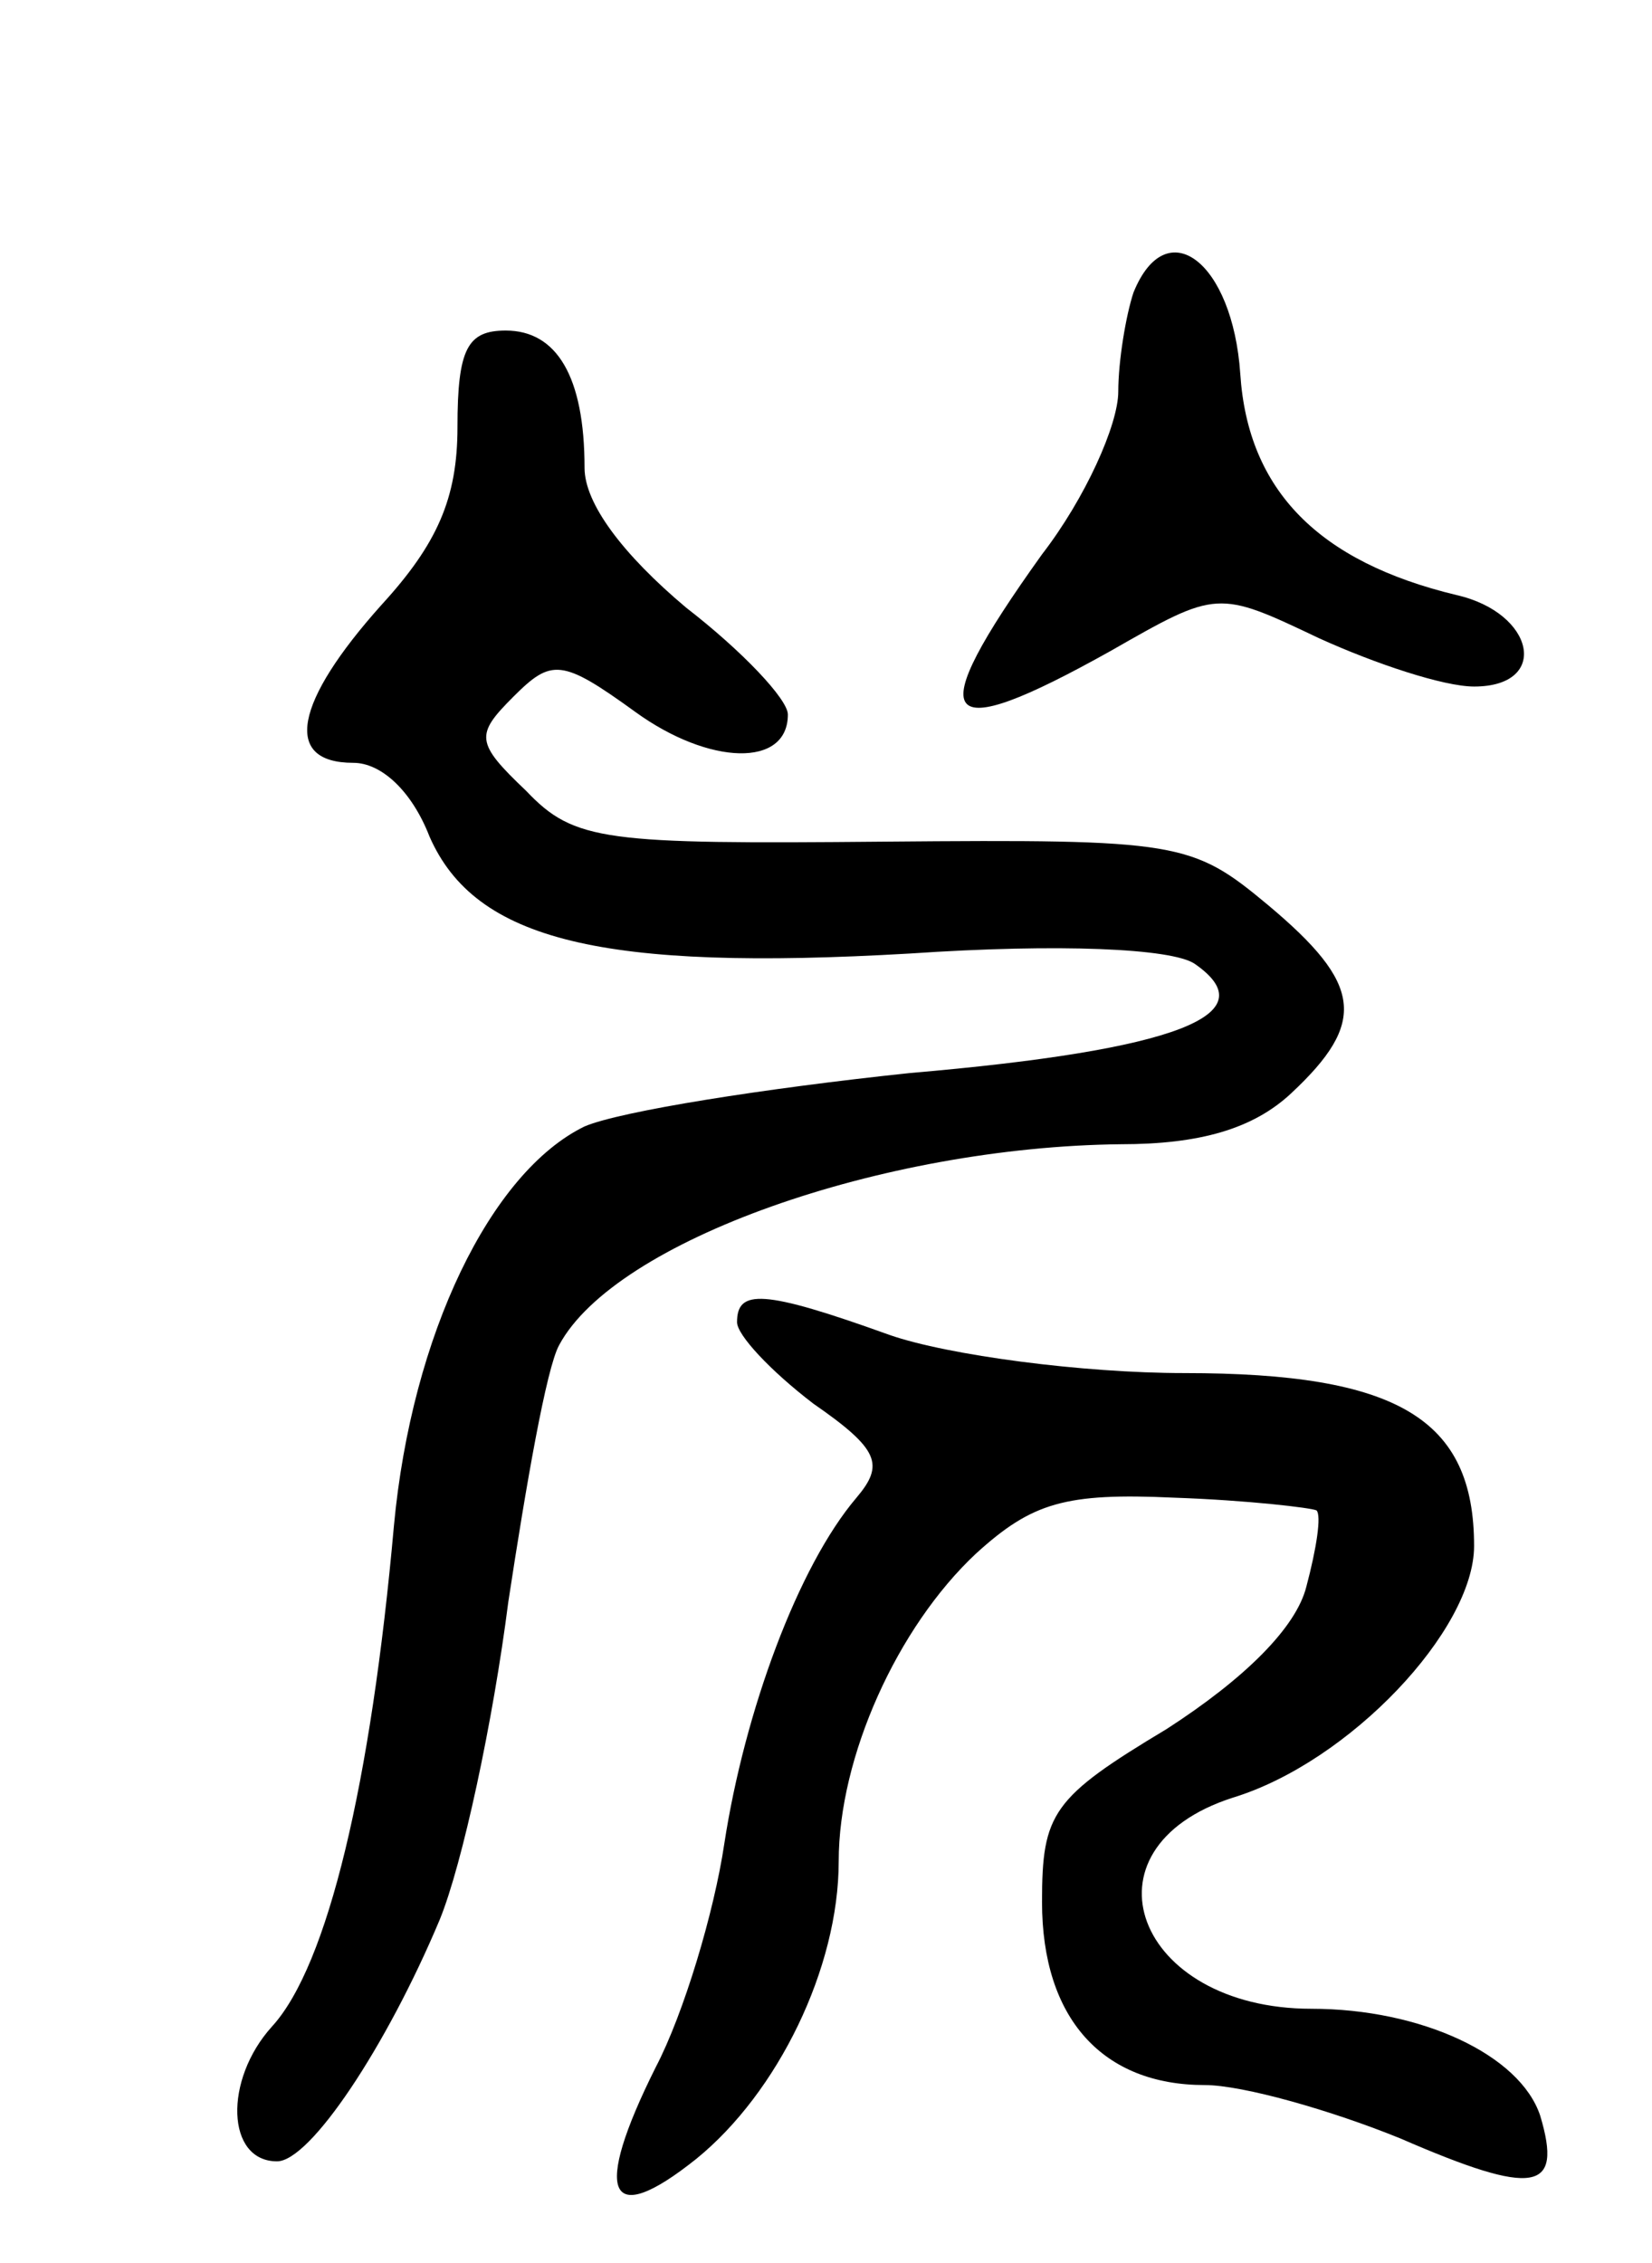 <svg version="1.0" xmlns="http://www.w3.org/2000/svg" width="65" height="89" viewBox="0 0 65 89" ><g transform="translate(0,89) scale(0.1,-0.1)" ><path d="M446 775 c-3 -9 -6 -27 -6 -39 0 -13 -13 -42 -30 -64 -48 -67 -41 -76 27 -38 42 24 42 24 82 5 22 -10 49 -19 61 -19 30 0 24 29 -7 36 -54 13 -82 41 -85 87 -3 44 -29 64 -42 32z"/><path d="M180 722 c0 -28 -8 -46 -30 -70 -34 -38 -39 -62 -11 -62 11 0 23 -11 30 -29 18 -41 68 -53 189 -46 59 4 103 2 112 -4 29 -20 -7 -34 -112 -43 -57 -6 -114 -15 -128 -21 -37 -18 -68 -82 -75 -157 -9 -101 -26 -173 -48 -197 -19 -21 -18 -53 2 -53 13 0 43 45 64 95 9 22 21 78 27 125 7 46 15 92 20 101 22 41 127 78 221 79 31 0 52 6 67 20 30 28 28 43 -9 74 -30 25 -35 26 -151 25 -110 -1 -122 0 -141 20 -20 19 -20 22 -5 37 15 15 19 15 48 -6 29 -21 60 -22 60 -1 0 6 -18 25 -40 42 -25 21 -40 41 -40 55 0 36 -11 54 -31 54 -15 0 -19 -7 -19 -38z"/><path d="M290 370 c0 -5 13 -19 30 -32 26 -18 28 -24 17 -37 -23 -27 -44 -84 -52 -136 -4 -27 -16 -67 -27 -88 -25 -50 -19 -64 16 -36 32 26 56 75 56 117 0 41 23 92 54 121 22 20 35 24 78 22 29 -1 54 -4 56 -5 2 -2 0 -15 -4 -30 -4 -16 -24 -36 -55 -56 -45 -27 -49 -33 -49 -68 0 -46 24 -72 64 -72 15 0 50 -10 77 -21 53 -23 64 -21 55 9 -8 24 -47 42 -90 42 -69 0 -93 63 -31 83 46 14 95 66 95 99 0 50 -30 68 -114 68 -40 0 -93 7 -116 15 -50 18 -60 18 -60 5z"/></g></svg> 
